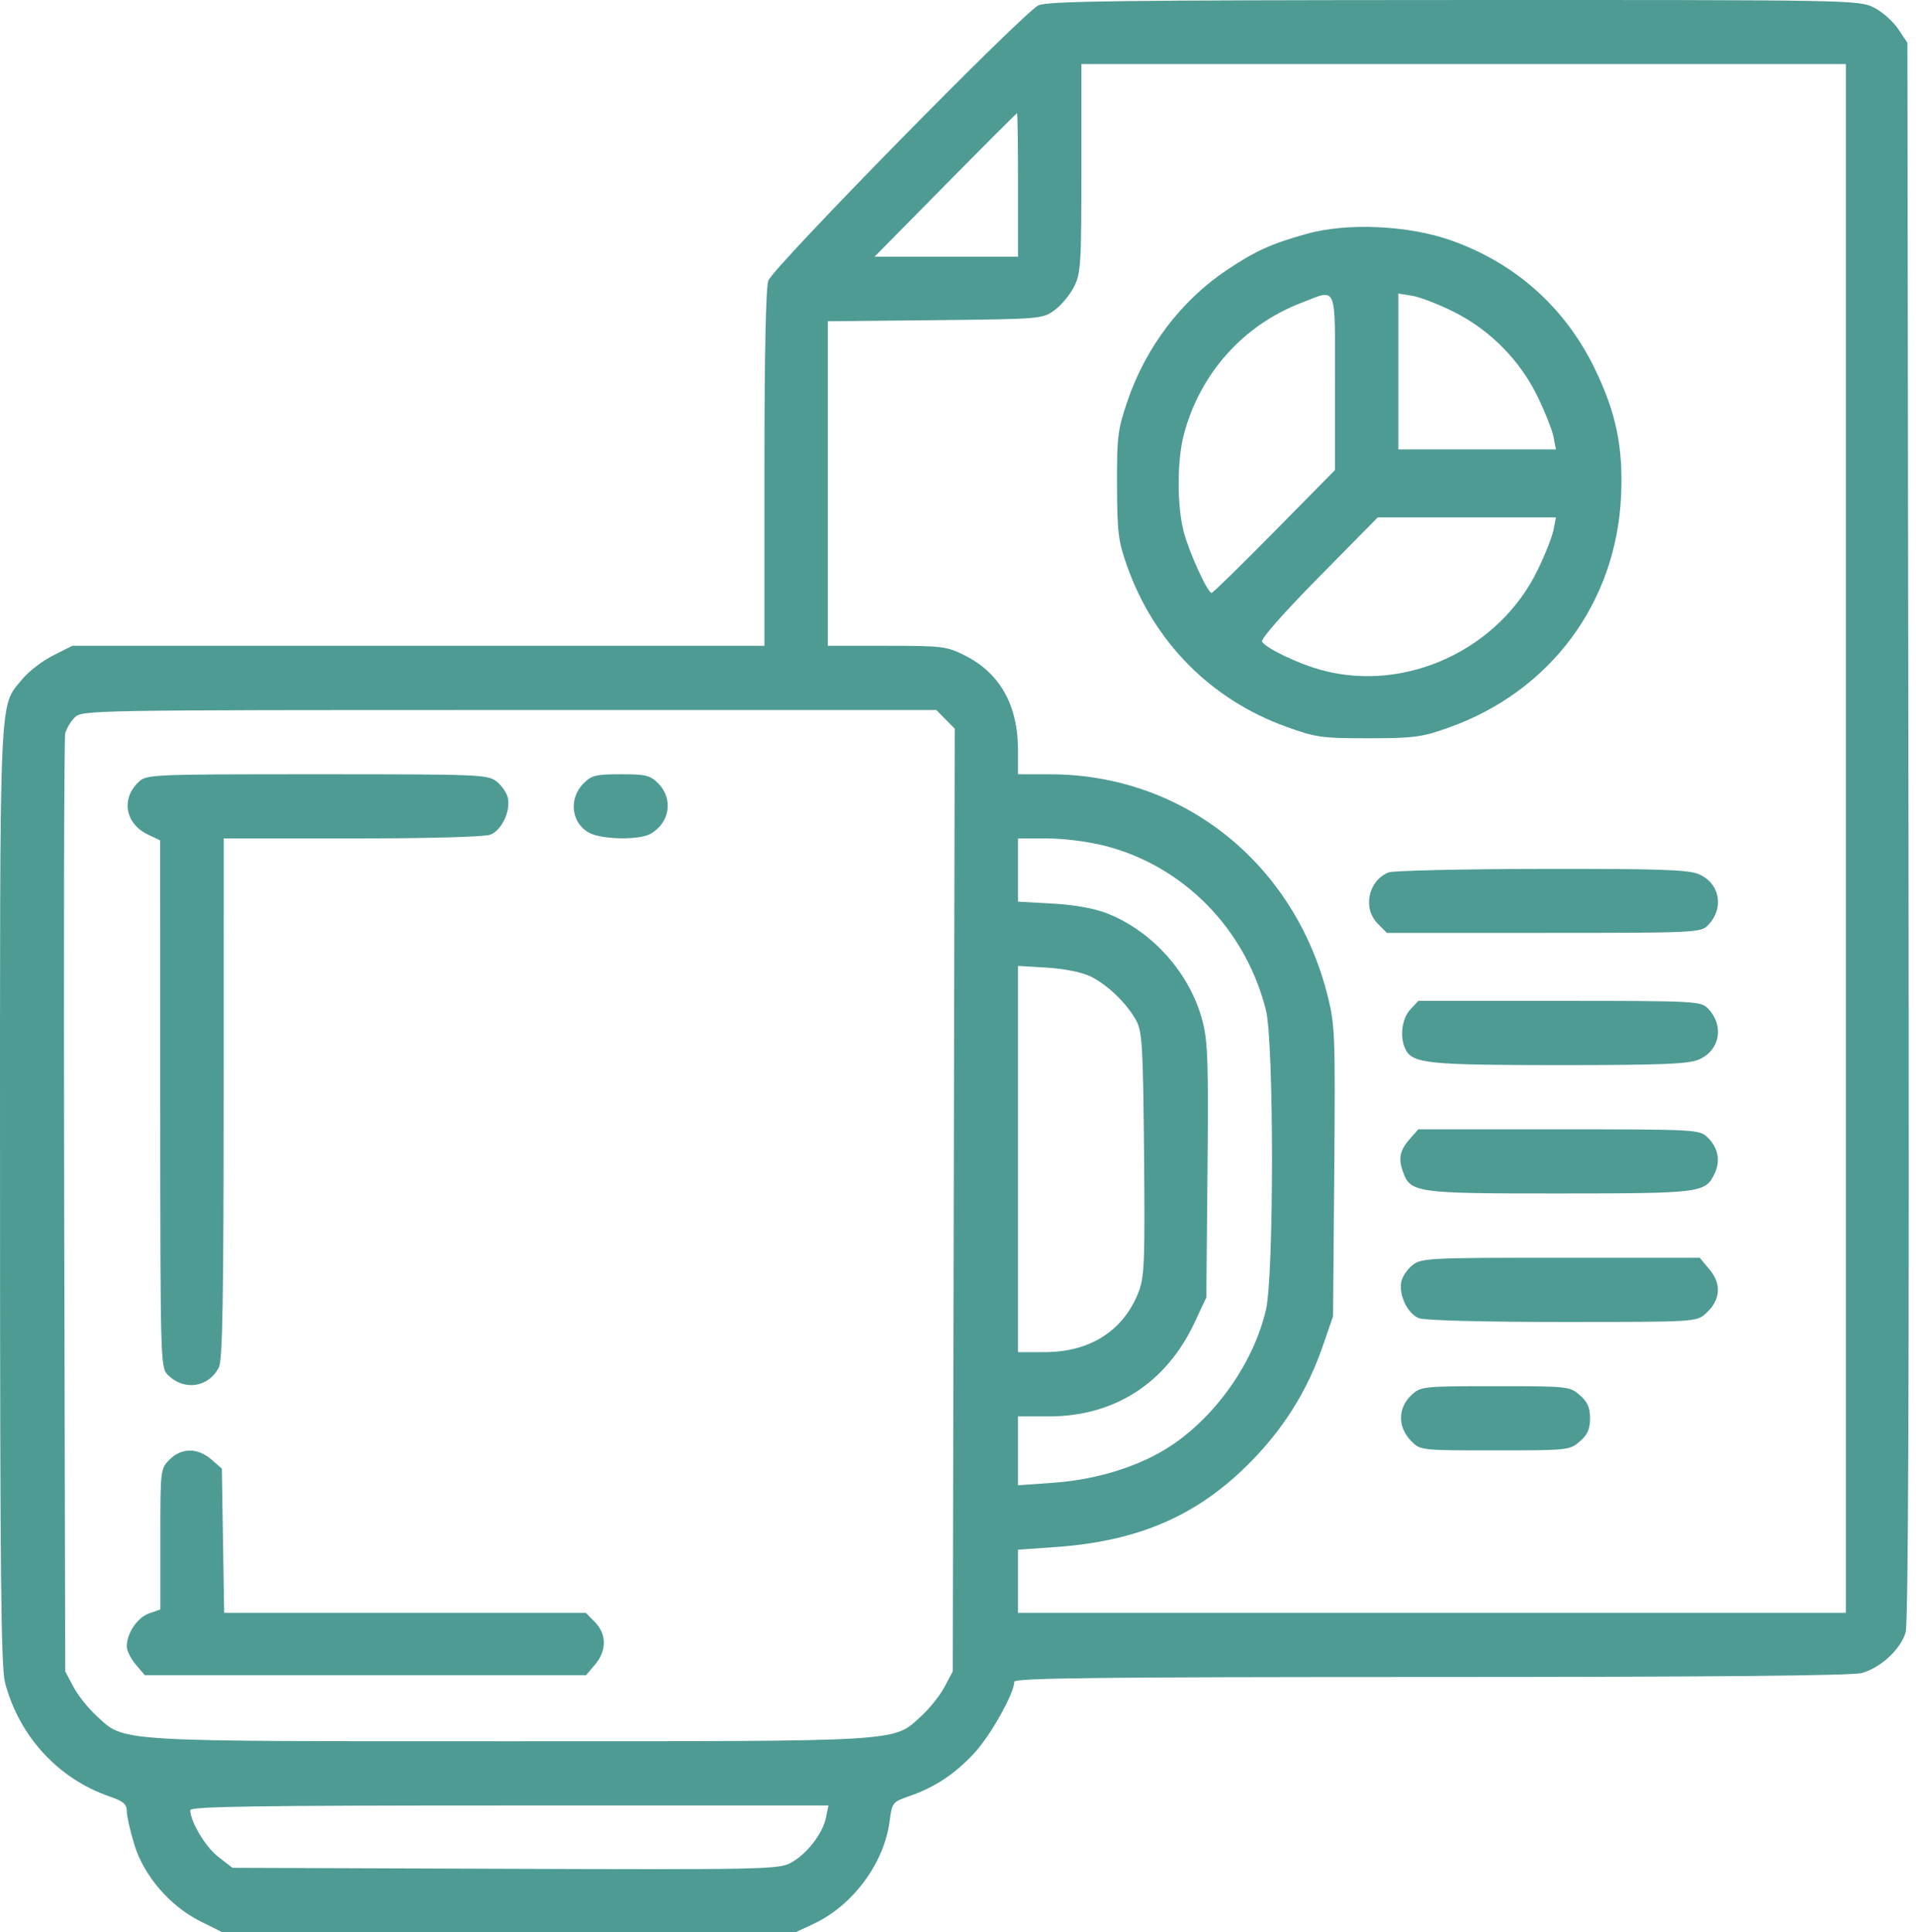 <?xml version="1.0" encoding="UTF-8"?> <svg xmlns="http://www.w3.org/2000/svg" width="238" height="240" viewBox="0 0 238 240" fill="none"> <path fill-rule="evenodd" clip-rule="evenodd" d="M129.002 0.661C127.129 1.522 96.054 33.185 95.441 34.856C95.129 35.707 94.956 44.018 94.956 58.201V80.225H51.968H8.98L6.573 81.44C5.248 82.109 3.546 83.416 2.789 84.347C-0.154 87.963 -0.003 84.501 0.003 148.465C0.007 195.533 0.127 207.134 0.627 209.03C2.384 215.692 7.216 220.955 13.597 223.158C15.319 223.752 15.747 224.114 15.747 224.979C15.747 225.573 16.168 227.442 16.684 229.132C17.873 233.032 21.118 236.796 24.923 238.689L27.558 240H63.226H98.893L101.078 238.978C105.934 236.705 109.823 231.462 110.503 226.27C110.81 223.918 110.868 223.843 112.911 223.138C116.12 222.03 118.628 220.369 121.048 217.748C123.063 215.566 125.99 210.334 125.99 208.913C125.991 208.447 136.654 208.326 177.755 208.324C212.447 208.322 230.096 208.159 231.268 207.829C233.636 207.163 236.118 204.856 236.713 202.769C237.051 201.582 237.16 170.882 237.066 103.183L236.93 5.312L235.772 3.58C235.135 2.627 233.766 1.429 232.731 0.917C230.887 0.004 229.8 -0.014 180.619 0.003C139.248 0.018 130.146 0.134 129.002 0.661ZM229.287 104.156V200.349H177.871H126.454V196.428V192.507L131.098 192.182C141.892 191.429 149.42 187.994 156.178 180.736C159.872 176.77 162.536 172.347 164.292 167.268L165.589 163.514L165.738 145.553C165.878 128.656 165.83 127.365 164.928 123.751C160.816 107.279 147.006 96.22 130.507 96.187L126.454 96.179V93.212C126.454 87.618 124.231 83.637 119.879 81.44C117.594 80.287 117.099 80.225 110.151 80.225H102.83V60.068V39.911L116.148 39.773C129.253 39.638 129.489 39.618 130.981 38.541C131.815 37.938 132.909 36.626 133.413 35.627C134.26 33.945 134.329 32.832 134.329 20.885V7.962H181.808H229.287V104.156ZM126.454 22.978V31.893H117.542H108.63L117.421 22.978C122.257 18.074 126.267 14.062 126.334 14.062C126.4 14.062 126.454 18.074 126.454 22.978ZM162.353 29.038C157.921 30.27 155.922 31.176 152.358 33.568C146.694 37.368 142.299 43.18 140.032 49.869C138.839 53.388 138.731 54.268 138.753 60.282C138.775 66.152 138.907 67.218 139.994 70.293C143.341 79.757 150.388 86.882 159.751 90.27C163.465 91.614 164.178 91.713 169.996 91.708C175.649 91.703 176.605 91.576 179.95 90.386C192.541 85.911 200.729 74.938 201.362 61.69C201.653 55.6 200.753 51.245 198.067 45.736C194.371 38.157 188.221 32.679 180.241 29.859C174.952 27.989 167.374 27.641 162.353 29.038ZM165.827 47.49V58.395L158.305 66.025C154.168 70.222 150.659 73.655 150.506 73.655C150.006 73.655 147.721 68.657 147.045 66.086C146.197 62.859 146.197 57.236 147.045 54.009C149.038 46.424 154.402 40.406 161.658 37.615C166.166 35.88 165.827 35.078 165.827 47.49ZM180.584 38.736C185.094 40.992 188.819 44.769 191.022 49.322C191.941 51.221 192.823 53.461 192.982 54.299L193.272 55.824H183.487H173.702V46.144V36.463L175.439 36.747C176.394 36.903 178.709 37.799 180.584 38.736ZM192.982 65.796C192.823 66.634 191.941 68.874 191.022 70.773C186.244 80.647 174.732 86.032 164.295 83.278C161.416 82.519 157.287 80.562 156.768 79.712C156.576 79.397 159.429 76.155 163.794 71.726L171.143 64.271H182.208H193.272L192.982 65.796ZM117.45 89.361L118.593 90.52L118.471 149.071L118.348 207.623L117.339 209.531C116.785 210.582 115.494 212.206 114.472 213.142C110.886 216.424 112.83 216.304 63.226 216.304C13.621 216.304 15.565 216.424 11.98 213.142C10.957 212.206 9.667 210.582 9.112 209.531L8.104 207.623L7.974 149.906C7.903 118.163 7.96 91.71 8.101 91.123C8.243 90.535 8.77 89.638 9.273 89.129C10.174 88.216 11.033 88.202 63.247 88.202H116.306L117.45 89.361ZM17.229 97.13C14.994 99.24 15.55 102.338 18.405 103.687L19.895 104.39L19.905 137.12C19.915 169.076 19.937 169.871 20.83 170.776C22.854 172.825 25.931 172.371 27.198 169.835C27.644 168.942 27.778 161.277 27.783 136.416L27.79 104.156H43.741C53.172 104.156 60.186 103.965 60.9 103.69C62.291 103.154 63.413 100.85 63.098 99.179C62.979 98.549 62.358 97.617 61.718 97.106C60.596 96.213 59.772 96.179 39.395 96.179C18.782 96.179 18.211 96.203 17.229 97.13ZM72.469 97.331C70.594 99.229 70.968 102.291 73.218 103.469C74.785 104.29 79.324 104.375 80.743 103.61C83.189 102.29 83.687 99.267 81.775 97.331C80.768 96.31 80.238 96.179 77.122 96.179C74.007 96.179 73.476 96.31 72.469 97.331ZM137.334 105.093C147.082 107.618 154.733 115.453 157.251 125.487C158.254 129.486 158.258 158.388 157.256 162.695C155.751 169.159 151.167 175.757 145.561 179.526C141.771 182.075 136.398 183.788 130.97 184.18L126.454 184.507V180.228V175.949H130.309C138.449 175.949 144.872 171.803 148.393 164.276L149.846 161.168L149.992 145.449C150.119 131.873 150.032 129.328 149.359 126.783C147.797 120.887 143.145 115.663 137.485 113.449C135.932 112.841 133.442 112.397 130.739 112.245L126.454 112.005V108.08V104.156H130.086C132.199 104.156 135.229 104.548 137.334 105.093ZM172.477 108.375C169.957 109.405 169.237 112.814 171.133 114.735L172.27 115.887H191.746C210.521 115.887 211.255 115.853 212.137 114.96C214.217 112.852 213.662 109.714 211.008 108.591C209.691 108.033 206.139 107.915 191.434 107.939C181.554 107.956 173.024 108.152 172.477 108.375ZM135.442 121.289C137.564 122.313 139.999 124.665 141.153 126.804C141.878 128.148 141.988 130.035 142.112 143.322C142.235 156.45 142.156 158.578 141.476 160.381C139.644 165.241 135.464 167.96 129.812 167.967L126.454 167.972V143.981V119.989L130.044 120.203C132.185 120.33 134.363 120.769 135.442 121.289ZM175.172 125.419C174.097 126.578 173.836 128.934 174.618 130.415C175.514 132.11 177.531 132.31 193.704 132.31C206.374 132.31 209.709 132.179 211.008 131.629C213.662 130.506 214.217 127.368 212.137 125.26C211.258 124.37 210.529 124.333 193.7 124.333H176.179L175.172 125.419ZM175.241 141.343C173.907 142.844 173.67 143.81 174.235 145.45C175.177 148.189 175.701 148.265 193.712 148.257C211.379 148.25 211.847 148.189 213.001 145.752C213.753 144.162 213.408 142.515 212.055 141.239C211.08 140.318 210.486 140.287 193.613 140.287H176.179L175.241 141.343ZM175.442 157.169C174.801 157.679 174.18 158.612 174.061 159.241C173.746 160.913 174.868 163.217 176.259 163.753C176.977 164.029 184.214 164.218 194.087 164.218C210.663 164.218 210.71 164.215 211.891 163.162C213.705 161.546 213.885 159.546 212.38 157.734L211.139 156.241H193.873C177.373 156.241 176.554 156.282 175.442 157.169ZM175.374 173.251C173.612 174.857 173.581 177.278 175.302 179.02C176.433 180.167 176.485 180.172 185.698 180.172C194.772 180.172 194.983 180.15 196.234 179.06C197.206 178.213 197.511 177.527 197.511 176.184C197.511 174.84 197.206 174.155 196.234 173.307C194.984 172.218 194.77 172.195 185.745 172.195C176.844 172.195 176.493 172.231 175.374 173.251ZM21.053 181.324C19.927 182.464 19.916 182.563 19.916 191.203V199.929L18.512 200.425C17.062 200.937 15.747 202.886 15.747 204.523C15.747 205.038 16.25 206.051 16.864 206.775L17.983 208.092H45.392H72.802L73.92 206.775C75.38 205.055 75.373 202.993 73.9 201.501L72.764 200.349H50.305H27.846L27.703 191.392L27.558 182.435L26.259 181.304C24.56 179.825 22.524 179.833 21.053 181.324ZM102.593 225.806C102.182 227.817 100.143 230.413 98.165 231.442C96.684 232.213 94.285 232.261 62.726 232.146L28.875 232.023L27.124 230.67C25.53 229.438 23.657 226.325 23.631 224.867C23.623 224.403 31.853 224.281 63.262 224.281H102.904L102.593 225.806Z" fill="#4E9B94"></path> </svg> 